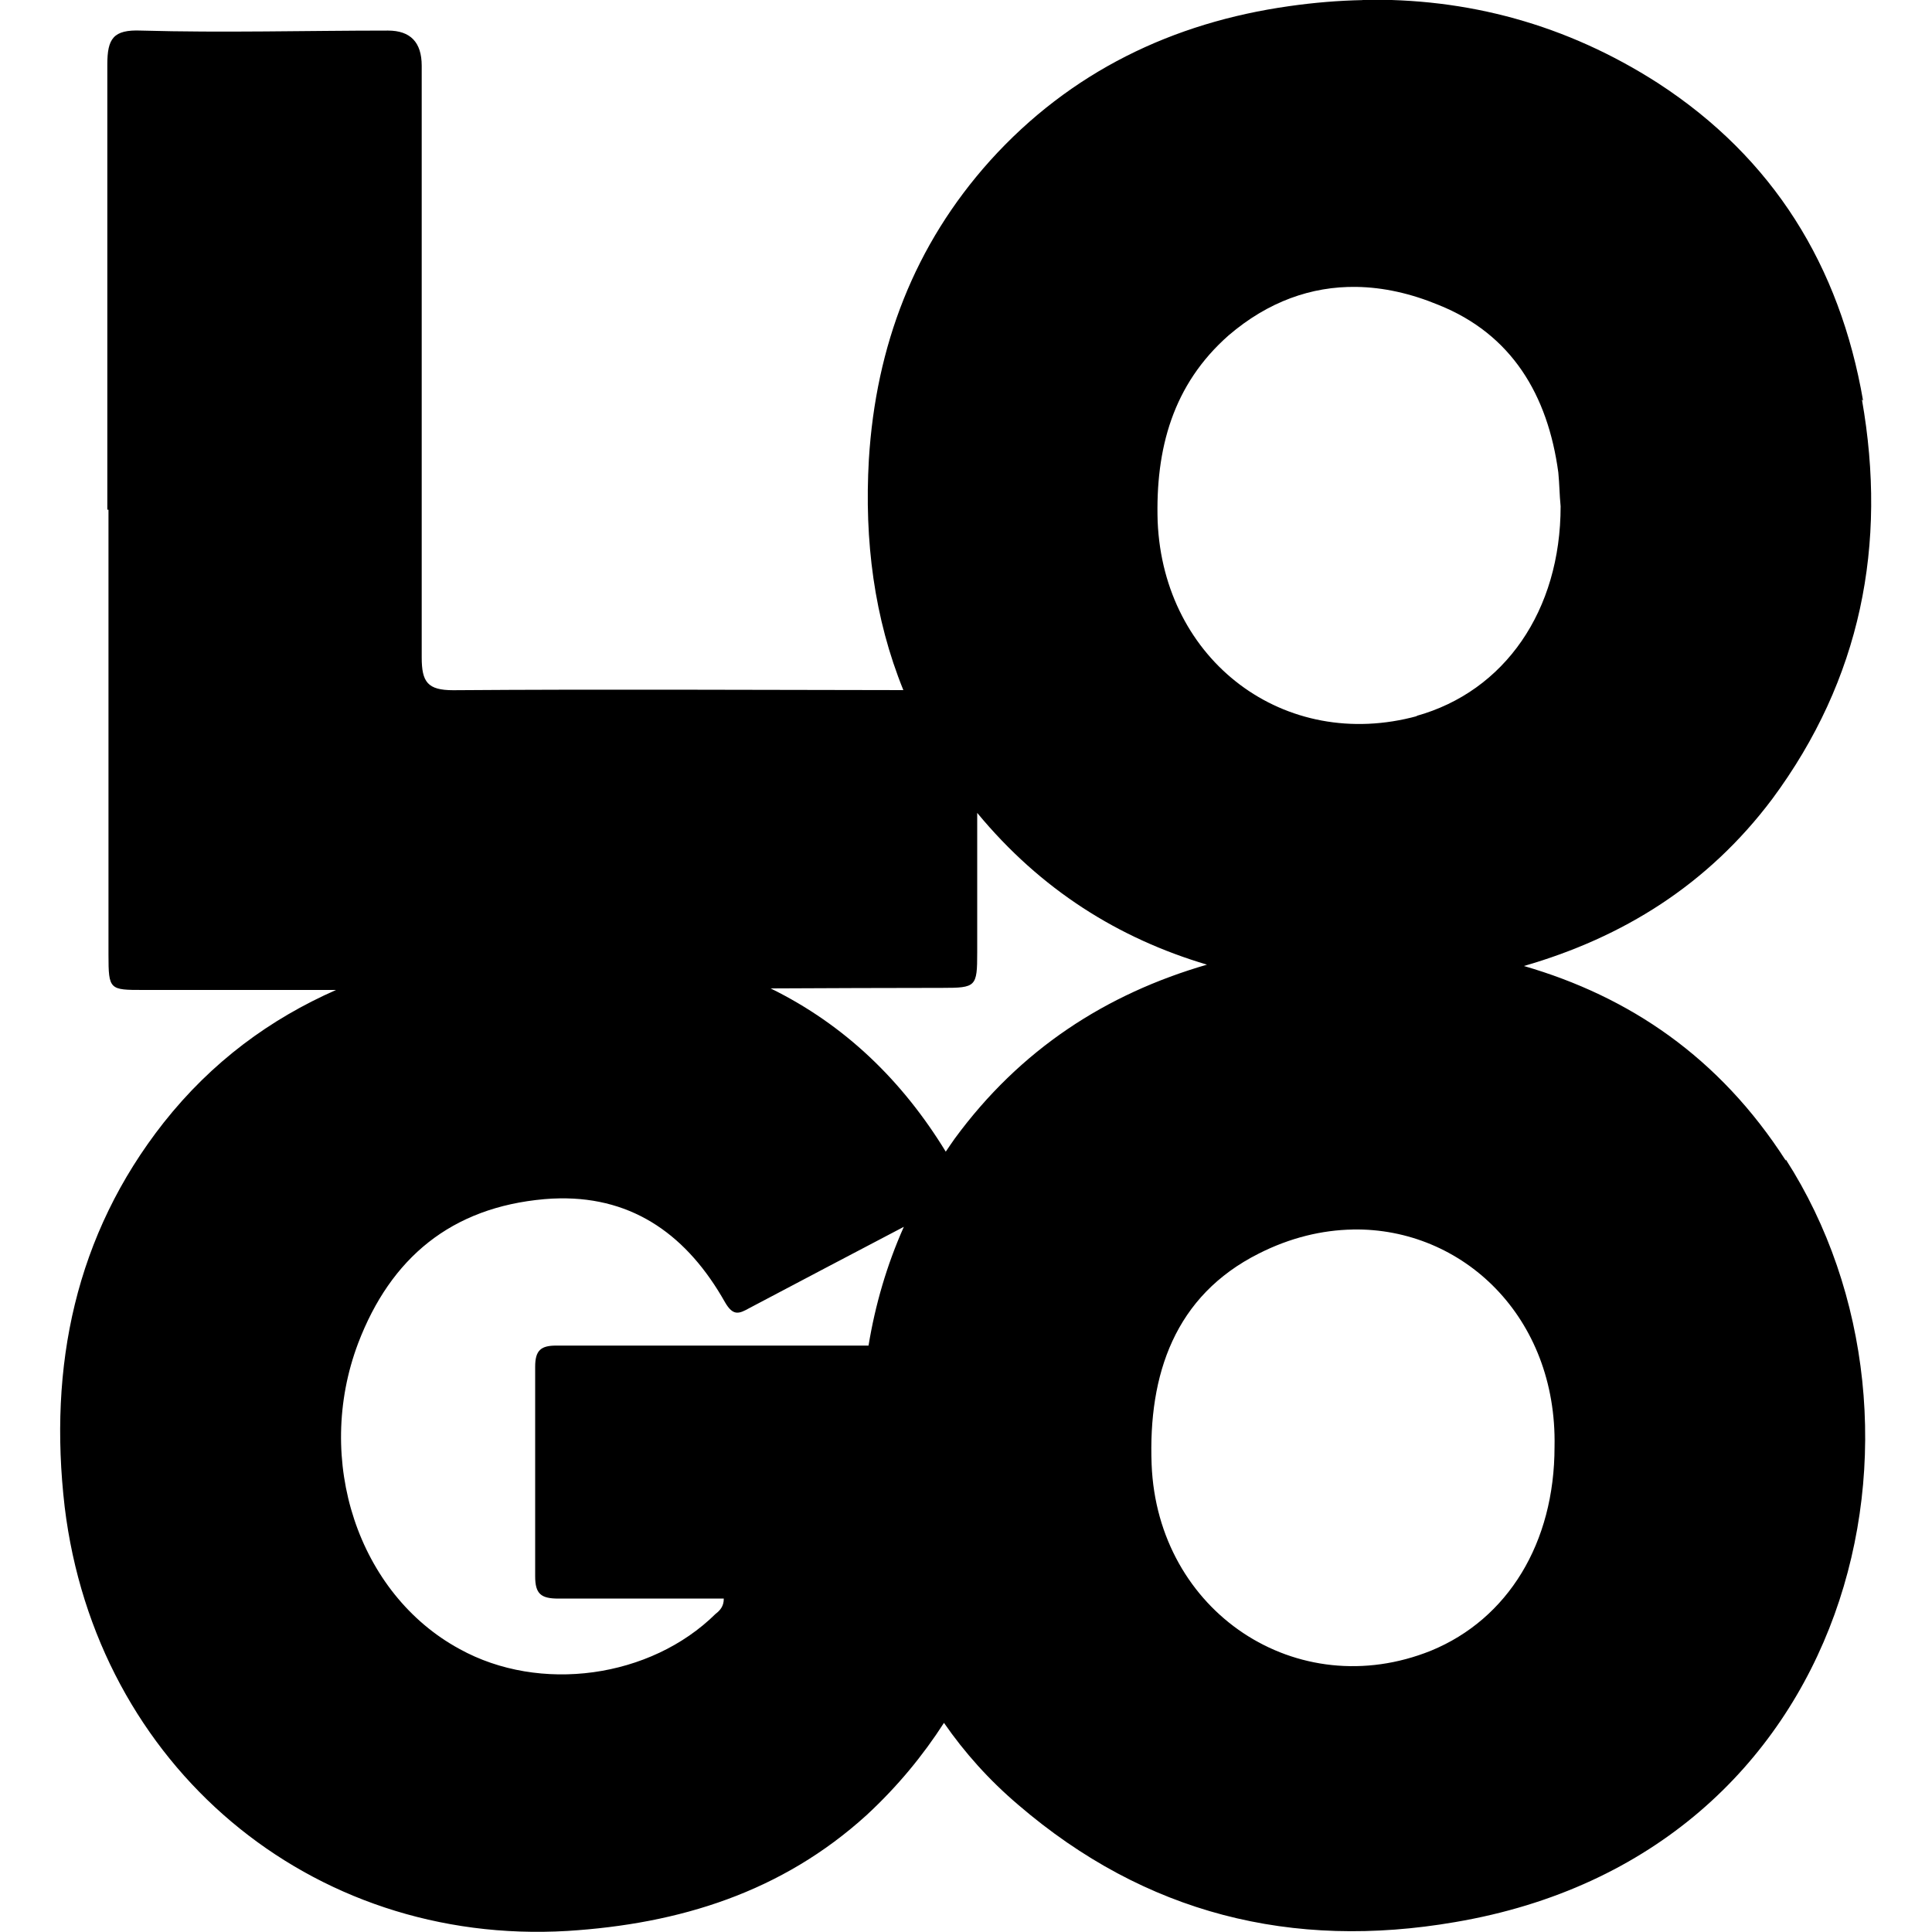 <svg class="text-logo-blue w-10 h-auto" height="40" viewBox="0 0 40 40" width="40" xmlns="http://www.w3.org/2000/svg"><path d="m28.21 0.002c-0.5 0.01-1.006 0.052-1.517 0.125-2.411 0.34-4.533 1.358-6.196 3.201-1.567 1.746-2.363 3.832-2.508 6.184-0.097 1.689 0.111 3.29 0.714 4.776-3.107-3e-3 -6.214-0.021-9.321 2e-3 -0.53 0-0.651-0.17-0.651-0.679v-12.25c0-0.485-0.233-0.728-0.699-0.728-1.688 0-3.399 0.048-5.111 0-0.579-0.024-0.699 0.17-0.699 0.703v9.216h0.024v9.216c0 0.728 0.024 0.728 0.723 0.728h3.989c-1.364 0.601-2.573 1.487-3.57 2.748-1.832 2.328-2.387 5.044-2.049 7.955 0.651 5.36 5.087 9.095 10.41 8.779 2.314-0.145 4.436-0.8 6.196-2.401 0.641-0.594 1.165-1.233 1.599-1.907 0.427 0.617 0.937 1.187 1.541 1.7 2.628 2.255 5.666 3.007 9.041 2.425 8.294-1.407 10.37-10.31 6.847-15.79v0.024c-1.376-2.142-3.242-3.397-5.422-4.029 2.045-0.59 3.803-1.676 5.142-3.459 1.832-2.474 2.387-5.263 1.856-8.27l0.024 0.024c-0.482-2.789-1.857-5.02-4.243-6.572-1.9-1.222-3.959-1.771-6.126-1.726zm-0.128 5.938c0.558 0.008 1.128 0.136 1.698 0.372 1.519 0.606 2.266 1.867 2.483 3.468 0.024 0.242 0.024 0.461 0.048 0.703 0 2.158-1.157 3.832-2.99 4.341h0.024c-2.748 0.752-5.256-1.14-5.377-4.026-0.048-1.504 0.314-2.838 1.471-3.856 0.814-0.697 1.712-1.016 2.642-1.002zm-7.85 10.89c1.318 1.595 2.928 2.599 4.757 3.142-2.087 0.605-3.866 1.751-5.224 3.604-0.064 0.089-0.123 0.179-0.184 0.268-0.898-1.469-2.088-2.625-3.626-3.38 1.186-5e-3 2.372-0.011 3.554-0.011 0.699 0 0.723-0.024 0.723-0.728zm-8.644 7.981c1.546-0.024 2.653 0.786 3.422 2.15 0.169 0.291 0.289 0.242 0.506 0.121 1.059-0.561 2.131-1.122 3.197-1.682-0.353 0.792-0.592 1.614-0.731 2.459h-6.468c-0.313 0-0.434 0.097-0.434 0.436v4.341c0 0.364 0.12 0.461 0.482 0.461h3.423c2e-3 0.16-0.081 0.249-0.168 0.315-1.35 1.334-3.641 1.649-5.304 0.728-2.098-1.14-3.014-3.905-2.098-6.33 0.675-1.77 1.929-2.813 3.857-2.983 0.107-9e-3 0.212-0.015 0.315-0.016zm16.42 0.644c2.274-0.038 4.233 1.809 4.177 4.5 0 1.989-0.964 3.565-2.556 4.22-2.772 1.116-5.666-0.8-5.786-3.856-0.072-1.867 0.482-3.492 2.218-4.365 0.649-0.329 1.31-0.487 1.947-0.498z" fill="currentColor"></path></svg>